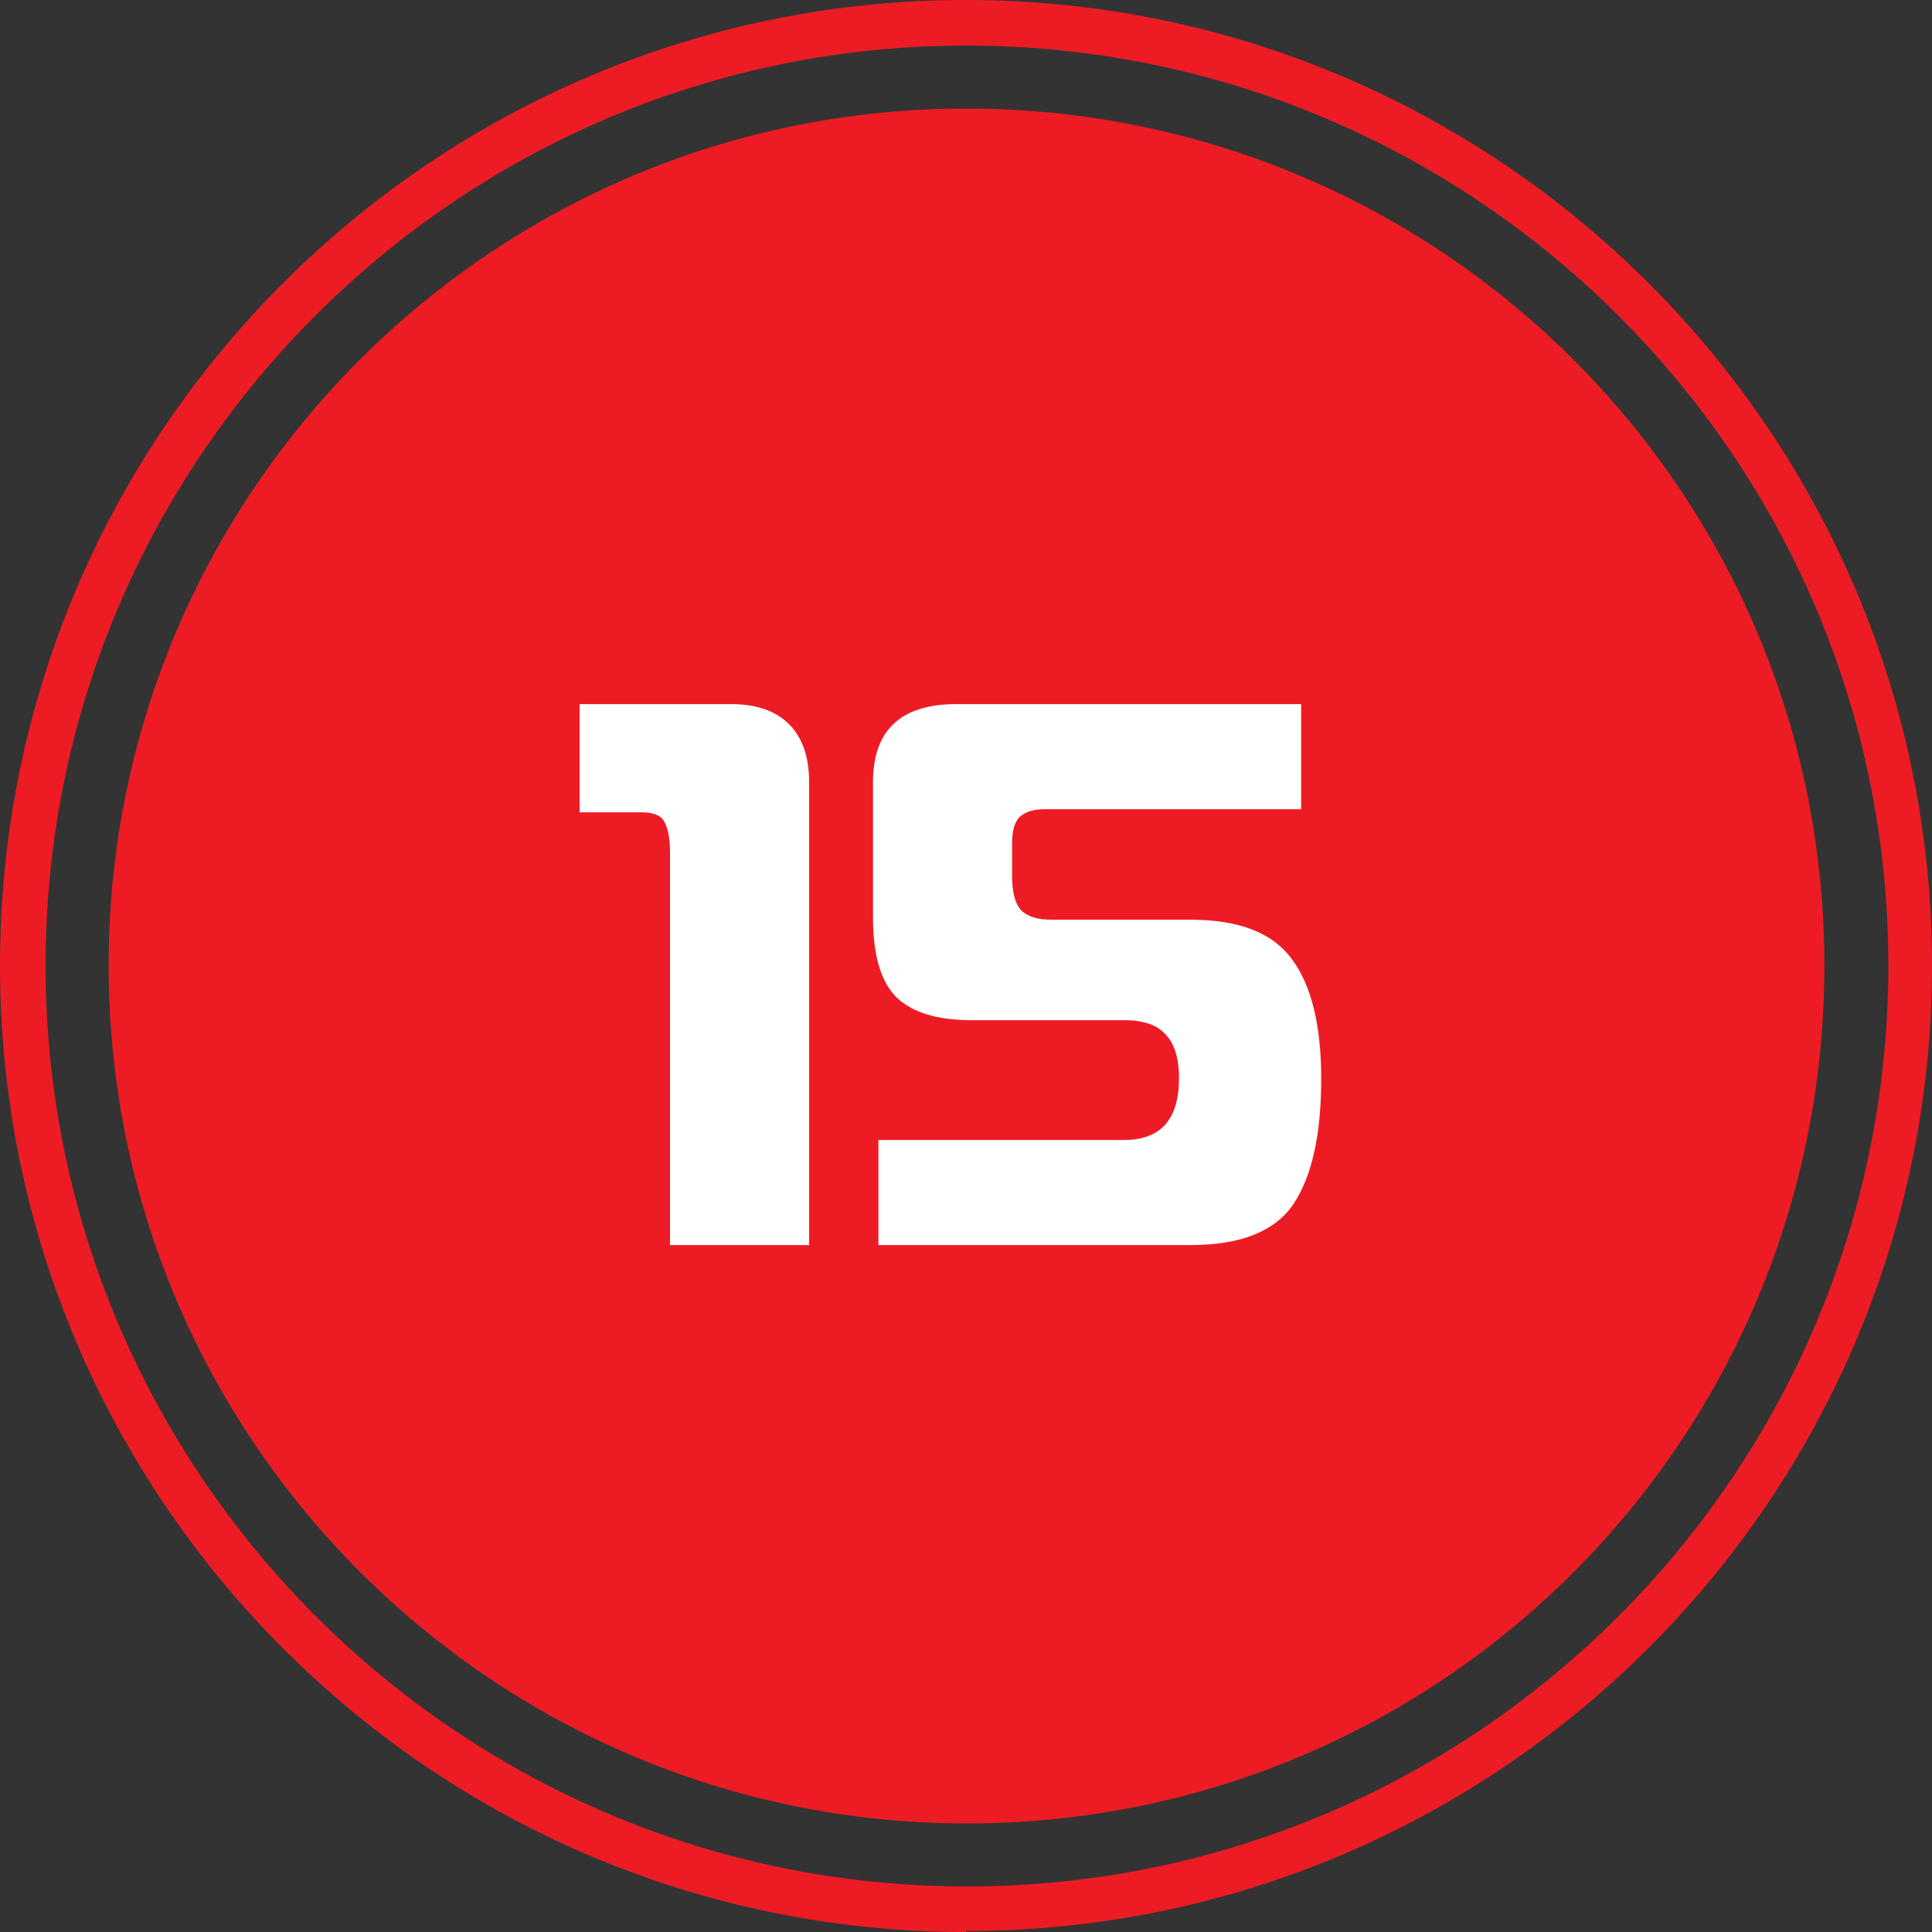 <svg width="90" height="90" viewBox="0 0 90 90" fill="none" xmlns="http://www.w3.org/2000/svg">
<rect x="0" y="0" width="90" height="90" fill="#333333" stroke="none"/>
<path d="M45.002 5.058C22.954 5.058 5.062 22.941 5.062 44.978C5.062 67.015 22.954 84.943 45.047 84.943C67.141 84.943 84.987 67.06 84.987 44.978C84.987 22.896 67.096 5.058 45.002 5.058Z" fill="#ED1C24"/>
<path d="M45 2.122C21.37 2.122 2.123 21.36 2.123 44.977C2.123 68.595 21.37 87.878 45.045 87.878C68.72 87.878 87.967 68.64 87.967 44.977C87.967 21.315 68.675 2.122 45 2.122ZM45 90C20.196 90 0 69.814 0 44.977C0 20.14 20.196 0 45 0C69.804 0 90 20.186 90 44.977C90 69.769 69.804 89.955 45 89.955" fill="#ED1C24"/>
<path d="M31.212 58V39.748C31.212 39.1 31.128 38.62 30.96 38.308C30.816 37.996 30.456 37.84 29.88 37.84H27V32.8H34.056C35.232 32.8 36.132 33.112 36.756 33.736C37.38 34.36 37.692 35.26 37.692 36.436V58H31.212ZM40.919 58V53.104H52.367C54.072 53.104 54.923 52.144 54.923 50.224C54.923 49.312 54.719 48.64 54.312 48.208C53.928 47.752 53.279 47.524 52.367 47.524H45.239C43.679 47.524 42.528 47.176 41.783 46.48C41.039 45.76 40.667 44.512 40.667 42.736V36.436C40.667 34.012 41.964 32.8 44.556 32.8H60.611V37.696H48.66C48.179 37.696 47.807 37.804 47.544 38.02C47.279 38.236 47.148 38.656 47.148 39.28V40.828C47.148 41.548 47.279 42.064 47.544 42.376C47.831 42.688 48.312 42.844 48.983 42.844H55.464C57.719 42.844 59.291 43.456 60.179 44.68C61.092 45.904 61.547 47.764 61.547 50.26C61.547 52.852 61.115 54.796 60.252 56.092C59.388 57.364 57.791 58 55.464 58H40.919Z" fill="white"/>
</svg>
